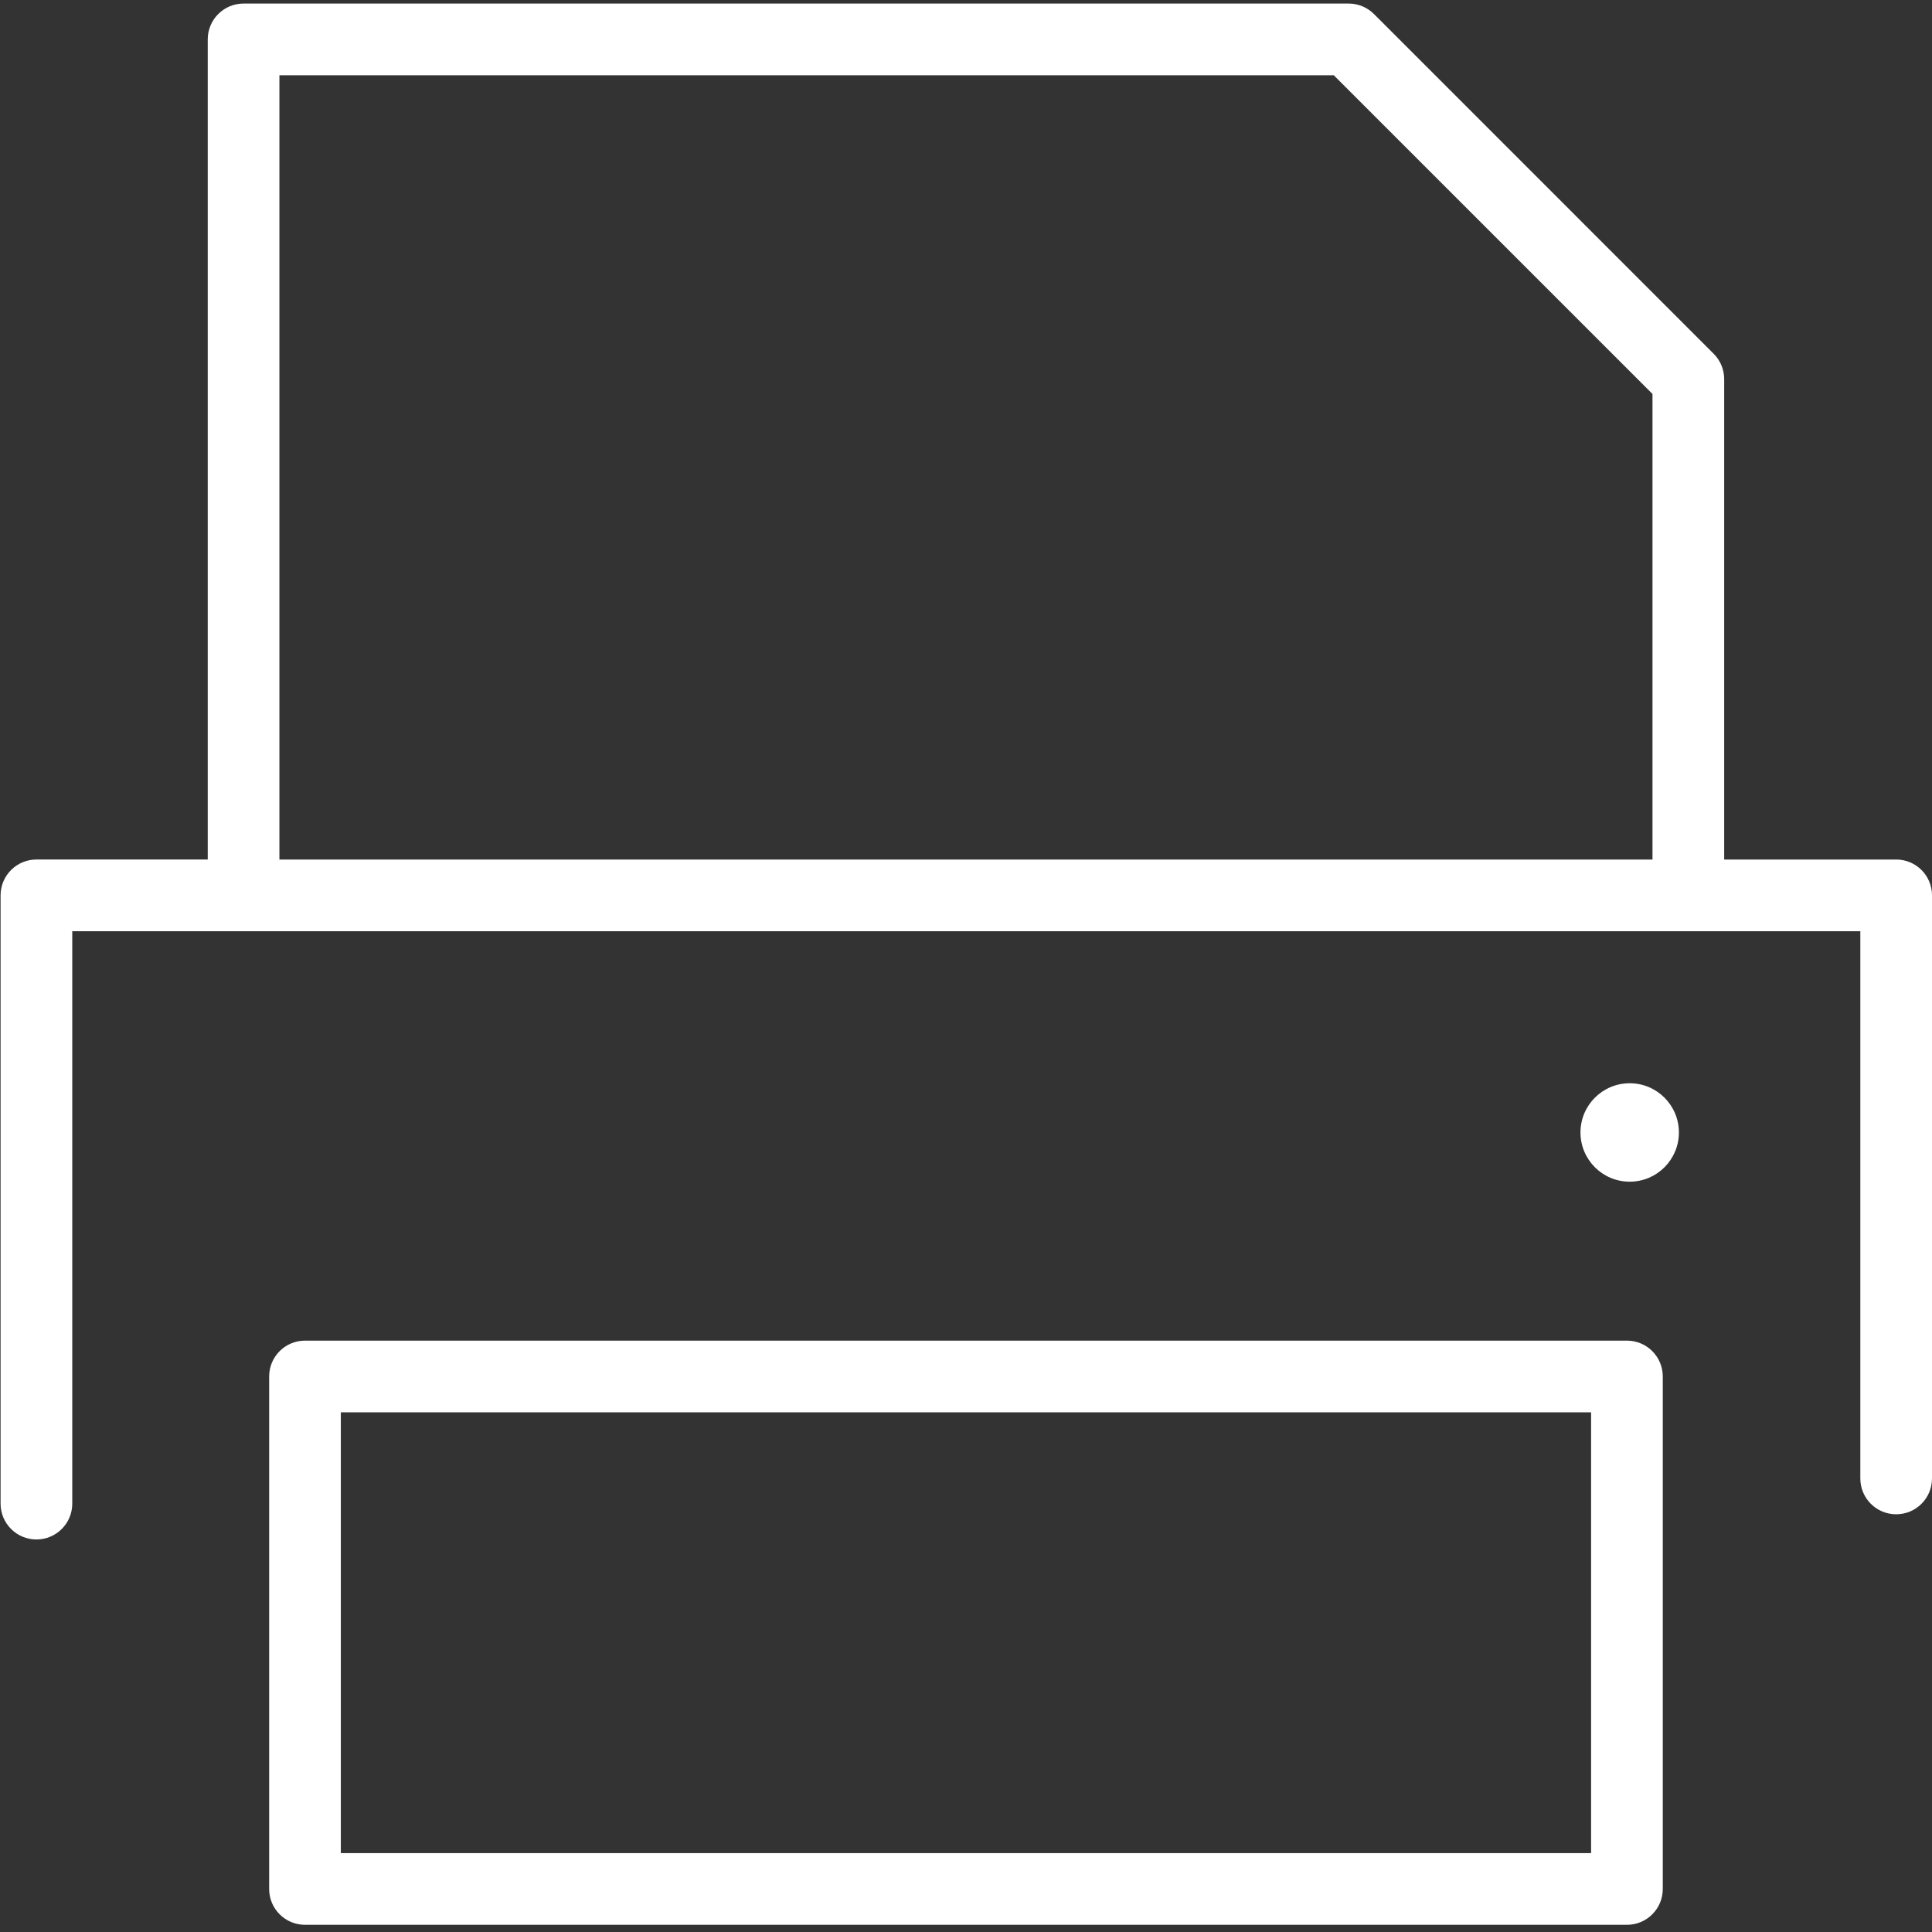 <?xml version="1.0" encoding="UTF-8"?> <svg xmlns="http://www.w3.org/2000/svg" id="icon" viewBox="0 0 800 800"><rect x="0" y="0" width="800" height="800" fill="#333333" stroke="none"/><defs><style> .cls-1 { fill: #fff; stroke-width: 0px; } </style></defs><path class="cls-1" d="M785.16,355.92h-71.21v-198.94c0-3.94-1.56-7.71-4.35-10.49L568.94,5.82c-2.78-2.78-6.56-4.35-10.49-4.35H100.86c-8.2,0-14.84,6.64-14.84,14.84v339.6H15.08c-8.2,0-14.84,6.64-14.84,14.84v251.87c0,8.2,6.64,14.84,14.84,14.84s14.84-6.64,14.84-14.84v-237.03h740.4v226.6c0,8.2,6.64,14.84,14.84,14.84s14.84-6.64,14.84-14.84v-241.44c0-8.2-6.64-14.84-14.84-14.84ZM115.7,31.16h436.59l131.97,131.97v192.79H115.7V31.16Z"></path><path class="cls-1" d="M673.69,555.13H126.29c-8.2,0-14.84,6.64-14.84,14.84v212.21c0,8.2,6.64,14.84,14.84,14.84h547.39c8.2,0,14.84-6.64,14.84-14.84v-212.21c0-8.2-6.64-14.84-14.84-14.84ZM658.84,767.34H141.13v-182.53h517.71v182.53Z"></path><circle class="cls-1" cx="674.82" cy="468.93" r="20.38"></circle></svg> 